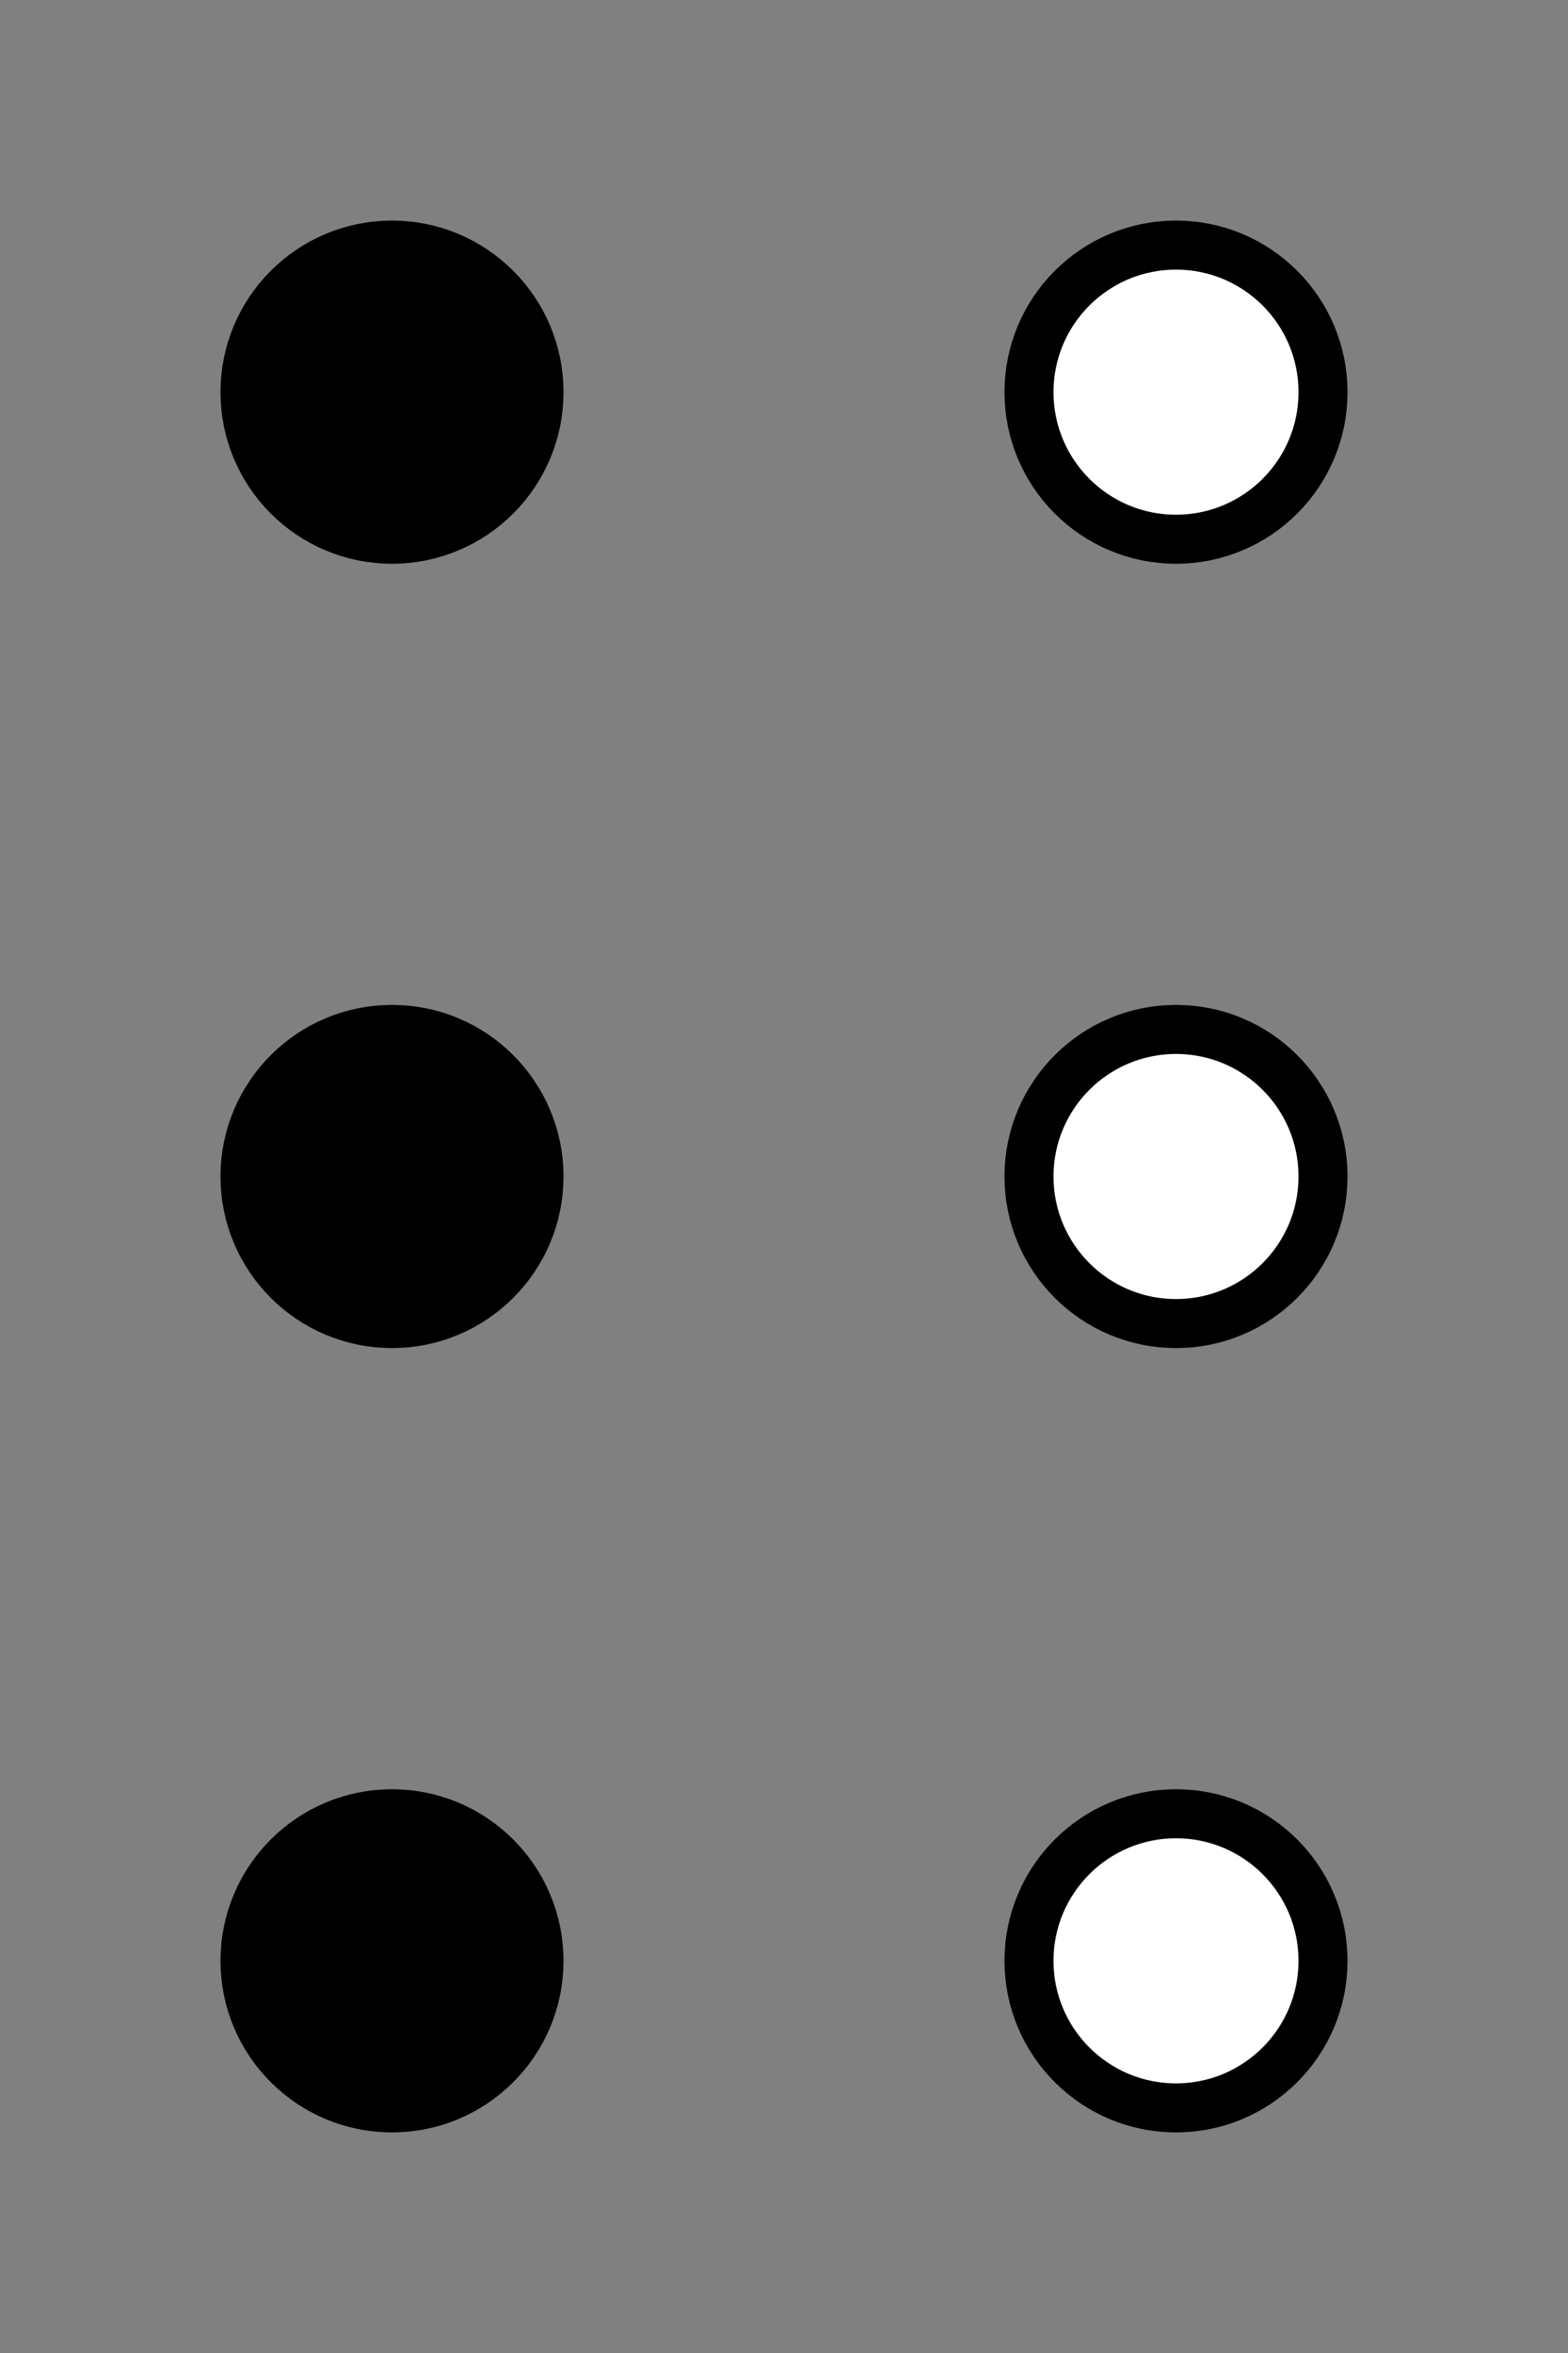 <?xml version="1.0" encoding="UTF-8"?>
<svg width="64" height="96" viewBox="0 0 64 96" xmlns="http://www.w3.org/2000/svg">
  <rect x="0" y="0" width="64" height="96" fill="#808080" stroke="none"/>
  <style>
    .dot { fill: #fff; stroke: #000; stroke-width: 2; }
    .on  { fill: #000; } /* 塗りつぶし（有効な点） */
  </style>
  <!-- 6点式: 列2 × 行3（番号: 左列上=1, 中=2, 下=3 / 右列上=4, 中=5, 下=6） -->
  <!-- 配置パラメータ -->
  <!-- 余白 8px, 列間 32px, 行間 32px, 半径 6px -->
  <!-- 左列(x=16), 右列(x=48); y=16,48,80 -->
  <!-- dot1 -->
  <circle id="d1" class="dot on" cx="16" cy="16" r="6"/>
  <!-- dot2 -->
  <circle id="d2" class="dot on" cx="16" cy="48" r="6"/>
  <!-- dot3 -->
  <circle id="d3" class="dot on" cx="16" cy="80" r="6"/>
  <!-- dot4 -->
  <circle id="d4" class="dot" cx="48" cy="16" r="6"/>
  <!-- dot5 -->
  <circle id="d5" class="dot" cx="48" cy="48" r="6"/>
  <!-- dot6 -->
  <circle id="d6" class="dot" cx="48" cy="80" r="6"/>
</svg>
